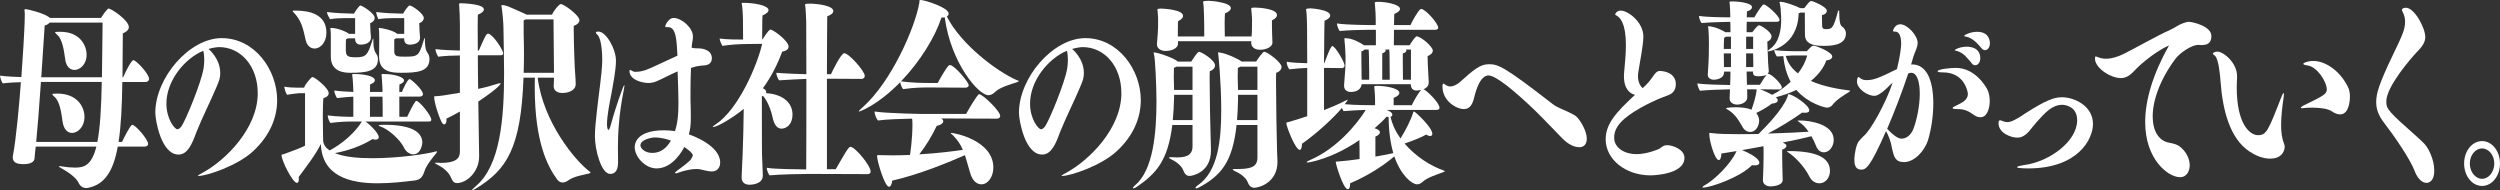 <?xml version="1.0" encoding="UTF-8"?>
<svg id="_レイヤー_2" data-name="レイヤー 2" xmlns="http://www.w3.org/2000/svg" width="1651.499" height="125.666" viewBox="0 0 1651.499 125.666">
  <rect x="0" y="0" width="1651.499" height="125.666" fill="#333333" stroke="none"/>
  <g id="Layer_1" data-name="Layer 1">
    <g>
      <path d="M77.79,96.842c-2.909,16.163-8.619,25.052-19.501,27.208-.431.134-.97.134-1.4.134-1.939,0-3.771-.808-5.172-3.771-1.077-2.29-4.741-5.657-10.99-9.159-1.185-.673-1.831-1.077-1.831-1.347,0-.135.107-.135.539-.135.323,0,.754,0,1.292.135,3.125.539,6.142.808,8.835.808,5.818,0,10.882-1.212,14.114-13.873H23.596c-.538,4.31-.754,7.004-.754,7.677-.216,2.829-3.232,3.906-7.326,3.906-4.202,0-7.111-.943-7.111-4.58,0-.27.107-.673.107-.943,2.155-10.775,4.31-35.154,5.279-48.623-3.663.135-7.973.27-11.959.809-.431-.404-1.832-3.502-1.832-5.119,3.879.539,9.481.808,14.114.943.646-8.62,2.263-32.056,2.263-41.619,0-1.347-.215-2.155-.215-2.694,0-.404.107-.539.646-.539,1.616,0,12.066,2.559,15.73,5.388l.431.404h33.724s2.585-4.041,3.878-5.253c.646-.673.755-.943,1.078-.943,2.047,0,13.468,7.812,13.468,12.257,0,1.347-.97,2.828-3.986,4.175l-.216,28.958h.431c2.047-4.849,5.603-11.314,6.788-11.314,1.724,0,10.343,9.024,10.343,12.392,0,1.347-1.293,2.021-2.263,2.021h-15.406c-.216,16.028-.862,29.228-2.479,39.599h2.263c1.724-3.502,5.603-11.314,6.788-11.314,2.047,0,10.45,9.563,10.45,12.661,0,1.347-1.4,1.751-2.37,1.751h-17.67ZM27.044,54.146c-1.077,15.758-2.37,32.056-3.125,39.599h40.403c1.832-9.294,2.586-22.493,2.909-39.599H27.044ZM32.754,14.951c-.646.808-1.616,1.481-3.232,1.886l-2.263,34.211h40.081c.215-10.64.215-22.628.431-36.097h-35.017ZM41.373,80.544c-.861-6.061-1.831-13.604-5.387-16.567-.97-.943-1.4-1.347-1.4-1.751,0-.269.323-.404,3.34-.404,12.714,0,17.885,8.351,17.885,15.489,0,6.33-4.31,10.506-8.188,10.506-2.908,0-5.494-2.29-6.249-7.273ZM39.973,21.012c12.606,0,17.239,8.755,17.239,15.22,0,6.061-4.202,9.967-7.974,9.967-2.801,0-5.494-2.021-6.141-6.869-.862-6.061-1.832-13.334-5.279-16.297-.97-.943-1.401-1.347-1.401-1.751,0-.135.108-.27,2.479-.27h1.077Z" fill="#fff"/>
      <path d="M117.898,102.095c-11.421,0-15.3-22.763-15.3-27.611,0-23.032,22.41-49.296,43.851-49.296,21.872,0,36.633,21.012,36.633,40.946,0,11.718-4.849,23.57-15.946,33.807-10.127,9.429-30.383,16.298-36.093,16.298-.216,0-.323-.135-.323-.135,0-.27,1.4-1.078,3.878-2.424,14.546-8.082,35.663-28.824,35.663-52.125,0-17.914-11.205-30.44-25.535-30.44-1.4,0-4.094.404-7.003,1.212.107.135,7.758,6.196,7.758,15.893,0,3.233-.539,4.714-2.586,9.563-3.125,7.543-9.697,20.742-13.145,29.497-2.909,7.947-5.818,14.816-11.852,14.816ZM109.925,68.422c0,10.236,5.495,16.971,7.219,16.971.862,0,1.724-.673,2.586-1.751,2.693-3.502,13.252-29.093,14.761-38.521.323-2.021.431-3.906.431-5.792,0-2.155-.215-4.175-.646-5.792-12.605,5.253-24.35,20.069-24.35,34.885Z" fill="#fff"/>
      <path d="M241.377,80.275c2.371,1.482,8.835,7.543,8.835,10.371,0,.943-.754,1.616-2.047,1.616-.538,0-1.293-.134-2.047-.404-7.542,4.714-16.27,7.677-24.889,9.293,6.142,2.559,15.3,3.367,24.889,3.367,17.238,0,36.094-2.829,41.696-4.445.216,0,.323-.135.539-.135.215,0,.323.135.323.27,0,.27-.216.673-.755,1.347-1.077,1.347-6.249,7.408-7.434,11.313-1.186,3.771-2.586,5.792-6.357,6.331-6.572.808-15.515,1.886-24.673,1.886-18.101,0-36.74-4.58-37.494-25.995-3.125,6.734-10.774,16.567-14.653,21.82.108.539.108,1.078.108,1.481,0,1.616-.539,2.424-1.293,2.424-2.694,0-10.128-14.546-10.128-18.318,0-.673.431-.269,1.508-.673,3.018-1.077,12.606-4.579,14.007-5.657v-34.615h-3.879s-5.494.539-7.973,1.078c-.646-.808-1.832-3.771-1.832-5.388,2.371.539,6.681.673,8.62.673h4.417c.97-2.828,4.418-6.196,4.956-6.734.323-.27.432-.27.646-.27,1.509,0,10.667,7.273,10.667,10.641,0,1.347-.97,2.559-3.556,3.367-.216,3.232-.323,7.677-.323,11.987,0,7.273.216,14.412.216,16.163.322,2.694,1.831,4.714,4.31,6.331,2.909-1.616,13.898-7.677,21.225-18.991v-.135h-6.141c-4.202,0-7.974.135-14.653.943-.539-.808-1.724-3.098-1.724-4.983,5.71.808,13.575.943,16.915.943v-13.334c-2.909.135-5.71.404-10.774.943-.431-.539-1.831-3.502-1.831-4.983,4.094.539,8.942.808,12.605.943v-1.078c-.107-3.098-.215-4.714-.431-7.677-.107-1.347-.323-2.155-.323-2.559,0-.539.323-.539,1.186-.539,6.572,0,13.791,1.347,13.791,4.175,0,.943-.862,1.886-3.125,2.694,0,.808,0,2.694-.107,4.983h8.296v-1.078c-.107-3.098-.216-4.714-.431-7.677-.108-1.347-.216-2.155-.216-2.559,0-.539.216-.539,1.077-.539,8.943,0,13.791,2.559,13.791,4.175,0,.943-.754,1.886-3.017,2.694-.107.808-.107,2.694-.107,4.983h1.724c.323-.943,3.663-8.485,5.063-8.485.97,0,8.835,7.004,8.835,9.967,0,1.212-1.4,1.616-2.263,1.616h-13.359v13.334h5.171c1.616-3.367,3.879-8.082,5.388-9.967.216-.404.431-.539.754-.539,1.832,0,9.805,9.563,9.805,12.392,0,1.212-.754,1.212-2.047,1.212h-41.481ZM195.371,7.004c8.835,0,20.256,2.29,20.256,14.546,0,6.196-3.663,10.506-7.865,10.506-2.478,0-4.956-1.751-5.818-5.522-1.831-8.082-2.693-12.93-8.296-18.722-.216-.135-.323-.404-.323-.539s.323-.27.646-.27h1.4ZM245.041,24.783c0,4.445-5.711,4.714-6.681,4.714-1.939,0-3.771-.943-3.771-3.771v-.404h-4.849l-1.186.673c-.107,1.212-.107,3.367-.107,5.253,0,5.253,0,6.6,6.465,6.6,7.003,0,7.973-1.617,10.774-10.237.431-1.481.646-2.155.754-2.155.216,0,.216.673.216,2.155,0,4.31.861,6.331,1.616,7.543.646.808,1.4,2.02,1.4,3.906,0,8.082-7.865,9.024-17.993,9.024-3.986,0-13.145-.404-13.145-10.641v-13.604c0-.943,0-2.155-.107-3.232,0-.943-.216-1.482-.216-1.751,0-.27.107-.404.539-.404,4.417,0,10.45,2.694,11.743,3.906h4.095v-10.371h-7.542c-2.479,0-5.711.134-9.051.673-.431-.673-2.047-3.637-2.047-4.714,6.896.808,12.282.943,14.114.943l3.771.135c1.077-2.021,3.124-4.58,3.555-4.983.323-.27.539-.404.755-.404.861,0,9.373,4.983,9.373,8.216,0,1.481-1.185,2.828-3.017,3.502,0,1.885.216,3.098.216,4.983,0,1.481.215,1.886.323,4.31v.135ZM252.798,77.177c0-2.963,0-8.89-.107-13.334h-8.296v13.334h8.403ZM277.471,24.783c0,4.714-6.141,4.714-6.68,4.714-1.939,0-3.771-.808-3.771-3.637v-.539h-5.388l-1.185.673v8.216c.215,3.098,1.831,3.232,7.434,3.232,5.818,0,7.219-.539,8.835-2.559,1.4-2.155,2.37-5.657,3.017-7.677.432-1.481.646-2.155.755-2.155.215,0,.215.674.215,2.155,0,.27,0,5.522,1.616,7.542.646.808,1.4,2.29,1.4,4.175,0,8.62-8.403,9.159-18.962,9.159-5.926,0-14.33-.539-14.33-10.641,0-5.926.107-9.833.107-11.987,0,0,0-2.694-.107-4.849-.107-.943-.216-1.482-.216-1.751,0-.27,0-.404.432-.404,1.185,0,9.05,1.481,11.743,3.906h4.634v-10.371h-7.974c-2.478,0-5.817.134-9.05.673-.539-.673-1.509-3.637-1.509-4.714,6.68.808,11.637.943,13.576.943l4.201.135c1.078-2.021,3.125-4.58,3.663-4.983.216-.27.432-.404.755-.404,1.508,0,9.266,5.388,9.266,8.216,0,1.481-1.186,2.828-3.017,3.502l.215,4.983.323,4.445ZM266.805,97.38c-2.479-5.118-10.235-12.122-15.623-13.873-.646-.27-.97-.404-.97-.674,0-.269.323-.404,3.771-.404,18.963,0,24.996,5.388,24.996,11.853,0,.943-.97,7.677-5.926,7.677-2.479,0-4.956-1.751-6.249-4.58Z" fill="#fff"/>
      <path d="M316.514,103.307c0,10.236-8.188,17.644-14.761,17.644-1.4,0-2.586-.673-3.771-3.502-1.616-4.175-6.033-7.139-8.727-8.485-1.401-.673-1.939-1.078-1.939-1.212,0-.269.323-.269,1.077-.269h.97c.539,0,1.186.135,1.832.135,9.696,0,12.605-2.829,12.605-7.273v-26.668c-3.017,1.751-5.818,3.232-8.942,4.714,0,.27.107.674.107.943,0,1.617-.646,2.829-1.508,2.829-.646,0-1.293-.539-2.048-2.155-3.124-7.004-5.387-16.432-4.31-16.432,2.693,0,6.68-.539,16.7-2.29v-24.648c-4.417,0-9.912.27-14.33.808-.646-.943-1.831-3.637-1.831-4.983,4.202.539,10.989.808,16.161.943v-16.836c0-4.041-.216-9.698-.431-12.526-.108-.539-.108-.943-.108-1.212,0-.673.323-.673,1.725-.673,3.124.135,14.652.673,14.652,4.041,0,1.078-1.077,2.424-3.986,3.502,0,1.347-.107,4.445-.107,8.485,0,4.175.107,9.294.107,15.22h.646c3.986-9.159,4.956-11.179,6.142-11.179,2.693,0,9.912,10.371,9.912,13.064,0,1.212-1.186,1.212-1.832,1.212h-14.868c0,7.004.107,14.546.216,22.224,5.172-1.077,9.373-2.29,11.312-2.963,1.616-.539,2.693-.808,3.232-.808.216,0,.323,0,.323.135,0,.269-.646,2.559-14.761,11.987l.539,35.692v.539ZM355.193,51.317c3.663,29.632,24.888,54.684,33.723,61.553.646.539,1.186.809,1.186,1.078,0,.27-.431.539-1.509.808-2.693.674-9.481,1.616-13.468,4.58-1.077.808-2.263,1.212-3.447,1.212-1.401,0-2.586-.674-3.448-1.751-6.464-8.755-14.976-24.918-14.976-61.015,0-2.155,0-4.31.107-6.465h-7.542c-1.616,47.006-11.421,60.879-31.03,73.001-1.508.943-2.37,1.347-2.801,1.347q-.107,0-.107-.135c0-.27.754-1.078,2.263-2.424,16.376-13.469,18.854-44.852,18.854-74.888,0-10.64-.323-21.011-.431-30.439,0-2.829-.862-11.449-1.078-12.526-.107-.808-.323-1.347-.323-1.616,0-.135.108-.269.432-.269,2.586,0,4.201.808,15.299,5.792l.97.539h16.808c1.401-3.232,4.311-6.196,4.957-6.6.322-.27.538-.404.861-.404,2.047,0,12.283,7.408,12.283,10.641,0,1.616-1.509,2.963-3.771,3.771v2.559c0,8.485.646,26.803.97,29.362.216,2.155.323,4.849.323,6.6,0,4.445-5.603,5.792-8.619,5.792-2.693,0-5.926-.943-5.926-4.58.107-1.481.215-3.367.215-5.522h-10.773ZM365.967,48.084c0-7.004-.323-28.554-.323-35.289h-18.315c-.432.269-.97.539-1.401.673v8.62c.108,4.849.216,9.428.216,13.738s-.107,8.351-.216,12.257h20.04Z" fill="#fff"/>
      <path d="M395.376,20.877c4.956,0,11.528,11.314,11.528,19.261,0,5.926-1.939,15.893-3.017,21.82-1.077,5.387-2.909,14.546-2.909,20.068,0,1.751.323,3.771.97,3.771.323,0,.97-.943,1.616-3.502,3.017-11.314,8.296-26.13,8.835-26.13.107,0,.107.135.107.404,0,.673-.323,2.424-.646,4.041-3.017,14.816-3.663,28.285-3.663,36.366,0,4.041.107,7.947.107,10.371,0,6.734-3.34,7.542-5.171,7.542-6.034,0-10.128-16.163-10.128-24.648,0-4.714.538-10.236,1.4-17.645.539-5.253,1.4-11.179,2.047-16.836.755-5.792,1.293-11.314,1.401-15.759,0-2.155-.108-13.738-3.018-16.836-.215-.27-1.185-1.078-1.185-1.617v-.134c0-.27.431-.539,1.616-.539h.107ZM456.896,104.384c.323-.539.755-1.212.755-1.886,0-1.481-4.525-4.714-5.603-5.387-.97,1.886-7.435,14.142-18.316,14.142-7.542,0-14.438-7.677-14.438-14.007,0-1.482.216-11.179,19.501-11.179,2.479,0,4.849.269,7.111.539,1.832-5.657,2.263-11.584,2.263-17.914v-2.29c0-5.253-.323-12.122-.539-19.26-4.633,2.02-9.373,4.579-14.006,6.6-1.293.539-3.232,1.078-5.172,1.078-4.202,0-12.606-2.021-12.606-7.947,0-.404.108-.673.323-.673.646,0,1.832,1.078,2.909,1.212h1.293c4.31,0,8.296-1.885,13.468-4.31l13.684-6.33c-.539-10.506-.862-18.856-6.249-18.856h-.97c-.646,0-.862-.135-.862-.404,0-.943,2.155-5.657,5.603-5.657,5.064,0,12.714,6.33,12.714,12.256,0,1.078-.107,2.29-.431,3.771-.216.943-.216,1.616-.323,2.559l-.108,1.078c1.186.27,1.832.404,3.232.404h1.078c1.292,0,9.05.27,9.05,6.6,0,3.098-2.263,4.31-4.202,4.579-1.724.135-4.74.404-6.464.808-1.078.404-2.155.674-3.125.943-.216,5.118-.323,10.237-.323,15.355v5.252c.107,4.445.216,8.216.216,11.853,0,5.387-.323,7.812-1.293,11.448,2.37.809,20.687,7.408,20.687,18.587,0,3.637-2.263,5.926-5.495,5.926-2.263,0-5.603-.943-7.435-1.347-.861-.27-1.938-.27-3.017-.27-.538,0-4.848,0-11.312,2.29-.97.404-1.509.539-1.939.539h-.216c-.323,0-.431-.135-.431-.27,0-.27.754-.943,1.724-1.751,1.939-1.212,8.512-6.331,8.942-7.408,0-.135.108-.27.108-.27l.215-.404ZM432.763,90.781c-2.155,0-9.697,1.347-9.697,5.253,0,1.616,2.479,4.983,7.865,4.983,5.711,0,9.481-3.367,12.283-8.081-3.34-1.347-6.896-2.021-10.451-2.155Z" fill="#fff"/>
      <path d="M489.916,116.911c.107-4.175.431-8.216.646-14.412.323-9.832.646-18.317.754-30.574-7.326,6.061-17.67,11.987-20.147,11.987-.216,0-.323,0-.323-.135,0-.269.538-.673,1.939-1.616,14.976-9.832,27.474-39.06,30.706-53.202l-10.559.135c-4.418,0-10.667.404-15.73,1.212-.539-.943-1.832-3.637-1.832-4.849,5.064.673,11.098.673,15.516.673,0-12.257,0-16.432-.646-22.493-.108-.808-.323-1.212-.323-1.481s.215-.27.97-.27h1.077c5.279,0,15.73,1.482,15.73,4.849,0,.942-.97,2.155-3.986,3.502-.216,2.693-.108,8.62-.216,15.758h.216c.215-.269,3.986-6.465,5.279-6.465,1.724,0,11.959,7.408,11.959,11.314,0,1.616-1.508,2.828-4.202,3.232-3.34,9.024-7.542,17.105-12.821,24.244l.323.135c1.401.673,1.939,1.481,1.939,2.29,0,.27,0,.539-.107.808,9.912.539,17.454,5.522,17.454,14.143,0,6.465-3.986,9.293-7.326,9.293-2.693,0-4.849-2.424-5.926-7.812-.97-4.714-3.448-10.775-6.249-13.873l-.755.404c0,30.17.108,36.635.108,38.521.107,4.714.431,8.351.538,13.738,0,5.926-7.865,6.061-8.835,6.061-2.801,0-5.171-1.347-5.171-4.849v-.269ZM534.736,114.89c-4.417,0-19.717.27-26.396.943-.646-.808-1.832-3.367-1.832-4.983,5.711.943,19.609.943,26.074,1.078.107-7.273.107-35.558.107-59.802-4.849.135-11.744.539-17.993.943-.538-.673-1.831-2.963-1.831-4.983,6.464.539,14.438.808,19.824.943,0-17.645-.107-32.595-.107-34.75-.108-3.502-.216-5.253-.432-8.485-.107-1.482-.323-2.29-.323-2.694,0-.404.108-.673,3.341-.673,4.417,0,15.299,1.212,15.299,4.849,0,1.212-1.077,2.424-3.986,3.502-.107,1.212-.107,18.318-.216,38.252h2.694c.646-1.617,6.68-13.873,8.727-13.873,3.125,0,13.575,11.853,13.575,14.95,0,1.482-1.293,2.021-2.047,2.021l-22.949-.135v59.802h5.818c5.818-10.102,8.404-14.816,9.697-14.816,3.017,0,13.359,12.392,13.359,16.297,0,1.481-1.293,1.751-2.154,1.751l-38.249-.135Z" fill="#fff"/>
      <path d="M613.966,57.782c-4.202,0-9.697,0-17.347,1.078-.538-.404-1.724-2.829-1.939-4.58-15.191,15.624-26.936,19.396-27.15,19.396-.108,0-.216-.135-.216-.135,0-.27.754-1.078,2.586-2.694,18.963-16.836,34.478-52.394,37.387-68.826.215-2.021-.108-2.021,1.077-2.021,2.801.135,18.316,4.984,18.316,9.024,0,.673-.323,1.347-1.186,1.886,9.158,18.183,32.538,35.962,45.898,41.888.97.404,1.724.539,1.724.808,0,.135-.538.404-1.939.943-1.616.539-10.559,2.963-13.683,6.061-1.401,1.481-3.018,2.29-4.634,2.29-6.249,0-24.673-20.876-28.767-51.451-.646.135-1.4.135-2.155.135-4.094,12.661-14.006,28.958-26.72,42.158,6.465.943,14.438,1.078,18.424,1.078h5.818c2.047-3.771,5.387-9.698,7.326-11.584.216-.135.539-.269.754-.269,2.909,0,12.391,11.313,12.391,13.334,0,1.212-1.4,1.616-2.154,1.616l-23.812-.135ZM621.615,78.255c.97.404,1.509,1.077,1.509,1.885,0,1.078-1.4,2.425-4.31,2.963-3.125,6.6-7.111,13.2-11.528,18.856,11.852-.673,22.41-2.021,28.767-2.963-1.4-3.368-3.34-6.331-6.464-9.563-.862-.808-1.509-1.212-1.509-1.482,0-.134.216-.134.431-.134,1.939,0,27.69,4.849,27.69,22.897,0,5.926-3.448,11.044-7.865,11.044-3.018,0-5.818-2.155-7.327-7.139-1.508-4.849-2.478-8.754-3.555-12.122-9.59,4.176-29.198,12.526-48.054,16.836-.215,2.424-1.077,4.041-2.154,4.041-2.802,0-7.865-16.971-7.865-20.338,0-.539.107-.539.754-.539h1.509c2.693,0,5.387.135,8.08.135,3.771,0,7.649-.135,11.421-.269.107-.674,1.616-9.833,1.616-20.338,0-1.886-.107-2.694-.216-3.637-6.68.135-16.915.404-22.518,1.212-.646-.539-2.263-3.367-2.263-5.926,9.05,1.347,32.646,1.616,32.646,1.616h27.798c2.154-3.906,7.542-13.065,8.619-13.065,2.263,0,13.898,11.044,13.898,14.412,0,1.347-1.4,1.751-2.154,1.751l-36.956-.134Z" fill="#fff"/>
      <path d="M688.423,102.095c-11.421,0-15.3-22.763-15.3-27.611,0-23.032,22.41-49.296,43.851-49.296,21.872,0,36.633,21.012,36.633,40.946,0,11.718-4.849,23.57-15.946,33.807-10.127,9.429-30.383,16.298-36.093,16.298-.216,0-.323-.135-.323-.135,0-.27,1.4-1.078,3.878-2.424,14.546-8.082,35.663-28.824,35.663-52.125,0-17.914-11.205-30.44-25.535-30.44-1.4,0-4.094.404-7.003,1.212.107.135,7.758,6.196,7.758,15.893,0,3.233-.539,4.714-2.586,9.563-3.125,7.543-9.697,20.742-13.145,29.497-2.909,7.947-5.818,14.816-11.852,14.816ZM680.449,68.422c0,10.236,5.495,16.971,7.219,16.971.862,0,1.724-.673,2.586-1.751,2.693-3.502,13.252-29.093,14.761-38.521.323-2.021.431-3.906.431-5.792,0-2.155-.215-4.175-.646-5.792-12.605,5.253-24.35,20.069-24.35,34.885Z" fill="#fff"/>
      <path d="M799.952,99.401c0,15.085-13.037,16.836-14.114,16.836-1.939,0-3.34-1.347-4.202-3.771-.539-1.751-3.124-4.983-7.542-7.004-1.077-.539-1.939-1.078-1.939-1.347,0-.135.431-.27,1.509-.27h.754c1.077,0,1.939.135,2.802.135,4.848,0,10.559-.539,10.559-7.273v-14.142h-13.36c-2.909,23.975-10.989,32.19-23.164,40.676-1.186.809-2.048,1.212-2.479,1.212-.216,0-.323-.135-.323-.27,0-.404.431-.943,1.293-1.751,12.067-9.832,14.222-34.75,14.222-55.357,0-10.641-.861-28.285-1.616-31.113-.107-.539-.323-.943-.323-1.212,0-.135.108-.135.323-.135,2.479,0,14.007,4.041,15.623,6.061h8.942c4.202-6.465,4.849-6.465,5.172-6.465,1.4,0,10.559,5.387,10.559,9.024,0,1.482-1.293,3.098-3.447,3.771-.108.943-.108,2.963-.108,5.522,0,10.775.432,32.595.646,37.982,0,2.021.216,5.388.216,8.486v.404ZM840.571,28.15c0,2.963-4.311,4.714-8.081,4.714h-.323c-2.909,0-5.603-1.616-5.603-4.445v-1.212h-48.376v1.616c0,3.098-4.202,4.849-8.188,4.849-2.909,0-5.711-1.481-5.711-4.31v-.539l.539-6.734c.216-2.29.216-5.926.216-8.485,0-1.616,0-2.559-.216-4.714-.107-1.212-.216-2.021-.216-2.424,0-.673.323-.673,2.047-.808.539,0,14.869.404,14.869,4.849,0,1.078-.862,2.29-3.34,3.502-.108,2.829-.108,7.139-.108,9.159v.942h17.454c0-13.334-.323-18.856-.431-20.068-.107-1.482-.323-2.29-.323-2.694,0-.404.107-.808,3.663-.808,1.939,0,14.653,1.078,14.653,4.849,0,1.078-1.077,2.29-3.879,3.502-.107,1.347-.216,3.771-.216,6.331,0,3.367.108,7.138.108,8.889h17.67l.215-2.828c0-2.963.108-5.657.108-8.351-.108-2.02-.108-2.559-.323-4.714-.108-1.212-.216-2.021-.216-2.424,0-.674.323-.674,2.047-.808,2.693,0,14.977.673,14.977,4.983,0,1.078-.862,2.29-3.34,3.502,0,2.424,0,6.465.107,8.889.107,2.559.216,4.984.216,5.657v.135ZM787.777,62.631h-12.175v1.481c-.108,5.657-.432,10.775-.862,15.22h13.037v-16.701ZM787.777,44.043h-10.559l-1.725.808c0,2.155-.107,5.388-.107,6.331.107,3.906.216,5.926.216,8.216h12.175v-15.354ZM830.658,82.565h-13.791c-2.586,24.513-10.343,33.538-24.996,41.35-.754.404-1.293.539-1.616.539s-.538-.135-.538-.404c0-.27.431-.943,1.508-1.617,13.576-9.159,15.516-30.439,15.516-49.7,0-19.126-1.939-36.635-1.939-36.77-.108-.539-.216-.943-.216-1.078,0-.27.107-.27.323-.27s.539,0,.97.135c4.417.539,12.391,4.31,14.33,5.926h9.589c1.4-2.29,4.525-6.465,5.279-6.465,2.263,0,11.528,7.138,11.528,9.967,0,1.616-1.293,3.232-3.556,3.906-.107.943-.107,3.232-.107,6.195,0,12.526.431,38.656.646,44.043,0,2.021.215,5.388.323,8.486,0,14.142-12.606,17.24-15.3,17.24-2.047,0-3.556-1.347-4.417-3.771-.539-1.751-3.341-4.983-7.974-7.004-1.185-.539-1.939-1.078-1.939-1.347,0-.135.432-.27,1.509-.27h.862c8.403,0,14.006-.673,14.006-7.542v-21.55ZM830.658,62.631h-12.821v3.232c-.107,4.983-.323,9.428-.646,13.469h13.468v-16.701ZM830.658,44.043h-11.205l-1.724.808c0,2.155-.107,5.388-.107,6.331.107,3.637.215,5.926.215,8.216h12.821v-15.354Z" fill="#fff"/>
      <path d="M916.019,72.598c1.078.404,1.939.943,2.586,1.347.755.539,1.186,1.212,1.186,1.885,0,.539-.431,1.078-1.186,1.347,1.186,5.253,3.448,9.967,6.572,14.277,3.34-5.253,7.004-12.526,8.404-17.24.107-.404.107-.539.323-.539.107,0,.323.135.754.27.754.404,11.528,10.236,11.528,14.412,0,.943-.431,1.481-1.4,1.481-.646,0-1.616-.269-2.693-.943-2.802,1.751-9.374,4.31-14.223,5.926,7.435,8.755,17.67,14.951,25.104,17.51.646.27,1.4.539,1.4.808s-.431.404-1.508.808c-2.263.808-10.451,3.502-12.93,6.061-1.293,1.212-2.586,1.751-3.879,1.751-3.017,0-10.45-5.388-14.976-18.452-6.357,5.387-16.161,12.256-29.198,17.779v.539c0,2.29-.646,3.367-1.509,3.367-3.017,0-7.973-16.566-7.973-17.914,0-.404.323-.269,1.509-.404,3.663-.27,8.834-.808,14.222-1.616,0-4.041,0-8.62-.107-10.91v-1.616c-18.209,12.526-33.293,14.816-34.263,14.816-.431,0-.538-.135-.538-.27,0-.269.646-.673,2.154-1.347,17.67-7.542,31.03-23.706,36.848-33.134-4.524.135-10.235.404-14.652.808-.216-.269-.755-1.212-1.078-2.155-4.956,6.061-16.484,16.836-26.396,23.705,0,2.29-.539,4.041-1.509,4.041-2.801,0-8.834-15.355-8.834-17.645,0-.673.538-.404,1.724-.808,3.771-1.078,7.973-2.424,12.067-3.771v-31.921c-3.341.135-7.111.404-11.853.943-.754-.943-1.724-3.098-1.724-4.983,3.986.673,9.481.808,13.576.943,0-22.628-.108-28.554-.432-32.864-.107-1.481-.323-2.29-.323-2.694,0-.673,2.802-.673,2.909-.673.646,0,13.037.808,13.037,4.714,0,1.077-.97,2.29-3.771,3.501-.107,1.617-.215,14.277-.323,28.016h.216c1.077-2.694,3.017-8.485,4.633-10.775.216-.404.323-.539.646-.539,1.939,0,8.081,10.641,8.081,12.795,0,1.347-1.078,1.751-1.725,1.751l-11.852-.135v27.881c5.172-2.021,9.481-3.906,11.637-4.983,2.586-1.212,3.879-2.021,3.986-1.886.107.27-.539,1.078-1.939,2.963,6.896.673,17.131.673,20.04.673v-3.502c0-1.751-.107-4.175-.323-6.331-.107-1.212-.216-1.886-.216-2.29,0-.539.216-.673,2.479-.673h.431c2.37,0,13.684,1.077,13.684,4.714,0,.943-.97,2.155-3.771,3.232v4.849h11.96c1.4-2.963,4.31-8.082,6.142-10.102-.646.135-1.293.27-1.832.27-.431,0-.754.135-1.186.135-1.939,0-3.771-1.078-3.771-4.175h-32.431c-.107.673-.646,5.118-7.219,5.118-2.478,0-4.417-1.347-4.417-4.041v-.539c.861-10.236.97-12.122.97-18.856-.108-2.155-.216-6.331-.646-9.967-.108-.943-.108-1.482-.108-1.751,0-.27,0-.404.216-.404.323,0,.754.135,1.4.135,3.448,0,8.942,2.829,11.313,4.58h7.865v-10.236h-3.771c-5.387,0-14.545.269-20.147.808-.539-.674-1.832-3.367-1.832-4.984,6.896,1.078,23.057,1.078,25.643,1.078v-3.771c-.107-3.368-.107-5.522-.431-8.62-.107-1.212-.216-1.886-.216-2.29,0-.539.216-.673,2.479-.673h.431c3.556,0,13.791,1.481,13.791,4.714,0,.942-.97,2.155-3.771,3.232-.108.943-.108,3.906-.216,7.408h10.882c1.401-3.098,4.525-8.485,6.357-10.371.215-.135.538-.269.754-.269,2.693,0,11.205,9.428,11.205,12.391,0,1.212-1.293,1.347-2.047,1.347h-27.151c0,3.771-.107,7.812-.107,10.236h10.451c1.293-2.29,3.447-5.118,3.986-5.522.215-.27.431-.404.754-.404.216,0,.539.134.862.269,3.34,1.078,9.696,6.869,9.696,9.159,0,1.481-1.4,2.963-3.447,3.636,0,3.233.107,5.657.754,17.106v.269c0,2.559-1.724,3.771-3.448,4.58,1.186,0,10.56,8.62,10.56,12.257,0,1.212-1.293,1.347-2.048,1.347h-32.861ZM904.49,52.664c0-2.694,0-9.697-.107-11.583,0-1.886,0-5.118-.216-8.082l-.107-.27h-2.693c-.432.539-1.186,1.078-2.048,1.212,0,2.424,0,9.563.108,12.661,0,2.425,0,4.58.107,6.061h4.956ZM908.585,103.441c4.74-.808,8.942-1.616,11.852-2.29-1.832-6.196-3.017-14.008-3.125-23.84-.323,0-.754-.135-1.293-.27-2.263,2.559-4.956,5.118-7.973,7.677,3.556,1.078,3.556,2.424,3.556,2.559,0,1.078-.97,2.155-3.017,2.963v13.199ZM918.066,52.664c0-16.701-.216-19.126-.323-19.665v-.27h-2.694c.216.27.323.404.323.674,0,.673-.861,1.347-2.263,1.885v17.375h4.957ZM932.072,32.729h-3.34c.216.135.323.404.323.674,0,.673-.754,1.481-2.37,1.885,0,1.886,0,13.469.107,17.375h5.279v-19.934Z" fill="#fff"/>
      <path d="M983.59,42.427c6.034,0,9.805,1.212,42.235,26.399,1.077.808,2.37,1.616,3.879,2.29,10.882,4.849,11.205,5.253,12.714,7.004,2.262,2.694,5.817,8.755,5.817,13.469,0,1.616-.431,5.657-4.956,5.657-5.063,0-9.481-4.041-11.312-5.927-4.418-4.444-10.774-11.313-18.209-18.587-12.498-11.987-25.427-22.897-30.491-22.897-1.4,0-6.033.539-9.373,14.412-.97,3.906-2.479,7.812-6.788,7.812-4.956,0-14.222-5.253-14.222-14.951,0-.808.107-1.886.754-1.886.107,0,.216.135.431.27.323.135.755.404,1.186.808.97.539,1.832.808,2.802.808,2.154,0,4.201-1.212,5.817-2.424,9.805-8.755,13.791-12.257,19.717-12.257Z" fill="#fff"/>
      <path d="M1072.786,50.374c0-.808,0-1.616.107-2.424.539-6.061,1.186-12.257,1.186-18.183,0-14.412-3.879-18.318-6.249-19.53-.216-.135-.754-.27-.862-.674,0-.269.216-.539.646-1.212.755-.943,1.832-1.347,3.017-1.347,4.956,0,14.977,7.677,14.977,17.105,0,5.927-2.479,17.645-3.34,23.571-.107.943-.216,1.751-.216,2.559,0,3.906,1.4,6.6,3.125,7.947,3.232-2.829,4.848-4.983,7.434-8.62.862-1.212,2.048-2.694,3.771-2.694,3.124,0,10.666,1.347,10.666,8.755,0,5.118-3.447,6.734-5.387,7.408-1.616.539-7.111,2.694-8.296,3.367-.755.404-4.095,1.751-8.943,4.445-13.036,7.273-18.101,13.2-18.101,20.069,0,7.004,7.219,10.91,14.653,10.91,7.003,0,14.761-3.232,15.299-3.636,2.479-1.886,3.341-2.29,4.957-2.29,4.094,0,11.528,2.963,11.528,8.351,0,11.449-22.195,11.584-22.411,11.584-16.484,0-29.629-10.506-29.629-23.84,0-10.102,6.788-17.779,19.394-29.362-3.017-.673-7.326-3.502-7.326-12.257Z" fill="#fff"/>
      <path d="M1162.648,58.994c2.479.808,5.926,2.424,8.081,3.637,4.417-2.155,8.619-5.253,12.175-8.62-2.37-4.445-4.202-9.967-4.849-16.971-1.509.135-3.017.27-4.202.27-.754-.673-1.4-2.694-1.939-4.175,5.495.539,11.205.673,12.606.673h9.05c.97-.808,2.586-2.963,3.771-3.502.323-.135.646-.135.861-.135,1.293,0,12.175,4.176,12.175,7.139,0,1.347-1.508,2.424-3.878,2.559-1.616,4.58-4.956,9.293-10.236,13.604,9.158,4.041,19.502,5.522,24.781,6.196.754.135,1.186.135,1.186.404,0,.135-.323.404-1.186.943-2.047,1.347-8.081,4.849-10.451,8.216-.862,1.078-2.047,1.886-3.663,1.886-1.293,0-12.498-2.694-20.256-11.718-3.879,1.886-8.403,3.502-13.575,4.849.862.673,1.293,1.481,1.293,2.021,0,1.212-1.4,2.02-3.879,2.155-2.155,1.751-6.788,4.58-10.343,6.196l.323.404c1.077,1.616,1.615,3.233,1.615,4.714,0,2.559-1.615,7.408-6.033,7.408-1.616,0-3.34-.808-4.525-2.559-2.154-3.367-4.524-9.159-10.989-12.661-.216-.135-.323-.135-.323-.27,0-.808,6.142-.808,6.465-.808,3.663,0,7.541.404,10.343,1.616,1.293-3.502,3.017-9.159,3.34-12.661v-.808h-6.249c.107,1.886.107,3.367.107,5.118v.135c0,3.906-4.956,4.849-6.464,4.849-2.802,0-5.172-1.347-5.172-4.041v-.404l.216-5.657c-5.495.135-14.653.404-19.825.943-.538-.808-1.724-3.232-1.724-4.849,5.064.808,15.623.942,21.656,1.077.216-4.579.216-6.6.216-8.889h-4.31l.107.269c0,4.983-6.356,5.118-6.68,5.118-2.155,0-4.095-1.077-4.095-3.232v-.135c.754-11.448.754-14.546.754-21.011,0-2.155-.107-7.004-.323-8.755,0-1.212-.323-1.751-.323-2.021,0-.135.108-.135.432-.135,4.417,0,10.343,3.367,11.098,3.906h3.34c0-3.098,0-5.253-.108-6.869-5.279.135-13.683.269-18.962.808-.646-.808-1.725-3.098-1.725-4.714,4.956.808,14.977.943,20.687.943v-1.212c-.107-2.425-.107-4.984-.323-7.139-.107-.943-.215-1.481-.215-1.751,0-.135,0-.404,2.154-.404h.432c2.37,0,12.282.808,12.282,3.771,0,1.078-.97,2.155-3.34,2.829,0,.539-.107,1.751-.107,3.906h5.063c1.186-2.29,3.771-6.331,5.495-8.216.215-.135.538-.27.754-.27,1.616,0,10.343,7.542,10.343,10.236,0,1.078-1.292,1.212-2.047,1.212h-19.608c-.108,1.885-.108,4.175-.108,6.869h3.771c.215-.27,3.34-4.58,4.417-4.58,1.293,0,8.296,4.445,8.296,7.273,0,1.481-.97,2.828-2.801,3.502,0,1.481.107,3.771.216,6.195l1.185-1.077c6.68-4.31,7.758-13.469,7.758-19.396,0-2.155-.108-3.906-.216-4.849,0-.808-.107-3.771-.754-6.331,0-.135-.216-.404-.216-.539s.216-.27.97-.27c3.017.135,9.589,2.559,12.821,4.175h2.693c.862-1.347,3.341-4.31,3.771-4.445.323-.135.538-.269.97-.269.754,0,10.128,3.771,10.128,6.465,0,1.212-1.186,2.559-3.232,2.829v1.212c0,1.751.107,3.368.107,5.388v.404c0,1.481.539,2.155,1.939,2.29,4.633,0,5.387-.135,8.512-11.718.107-.404.323-.674.539-.674.215,0,.323.27.323.808v.539c0,6.196.646,8.485,1.831,9.293,1.4.943,2.586,2.559,2.586,4.58,0,8.081-10.021,8.216-15.084,8.216-7.435,0-11.744-1.886-11.959-6.869,0-.269-.108-1.481-.108-15.085h-3.017c-.323.269-.646.404-1.077.404-.539,22.358-19.717,25.187-20.04,25.187-.216,0-.431-.135-.431-.135.107,2.963.322,6.061.322,7.677l.432,5.522c0,.673-.323,1.347-.754,1.751h.322c2.155,0,9.051,6.734,9.051,9.024,0,1.078-1.293,1.347-1.832,1.347l-12.605-.135ZM1177.625,118.931c0,3.233-4.956,4.176-8.188,4.176-2.586,0-4.849-1.482-4.849-4.041v-.269c.323-5.792.431-12.93.431-16.028v-2.29c0-1.751,0-2.694-.107-3.906-4.633.943-9.481,1.751-14.114,2.559,10.989,4.58,11.421,7.678,11.421,8.351,0,1.077-.97,1.751-3.017,1.751-.539,0-1.186,0-1.832-.135-7.865,8.081-27.475,14.816-32.322,14.816-.323,0-.432,0-.432-.135,0-.27.432-.673.755-.943,7.003-3.637,17.992-14.546,21.656-22.763,0-.135.107-.269.107-.269l-10.021,1.616v.269c0,2.425-.754,4.041-1.724,4.041-2.478,0-6.033-12.257-6.142-15.894,0-.808-.107-1.347-.107-1.616,0-.404.107-.404.431-.404.216,0,.755,0,1.509.134,3.986.539,10.343.674,17.454.674,4.202,0,8.619,0,13.145-.135,5.495-5.388,15.515-15.759,18.963-24.109.646-1.482.323-2.155.862-2.155,2.693,0,13.683,7.139,13.683,10.641,0,1.078-.861,1.616-2.909,1.616-.431,0-1.077,0-1.724-.135-6.356,4.58-15.622,10.236-22.733,13.873,10.666-.27,20.902-.808,26.936-1.212-1.832-2.693-3.986-4.983-6.356-6.465-.646-.404-.862-.673-.862-.808s.107-.135,1.186-.135h.538c5.818,0,22.087,2.155,22.087,12.795,0,4.31-2.908,8.216-6.464,8.216-1.939,0-3.986-1.078-5.172-4.175-.862-2.155-1.832-4.31-3.125-6.465-4.633,1.212-11.312,2.694-18.962,4.175,2.154,1.078,2.478,1.347,2.478,2.155s-.754,1.886-2.801,2.559c0,2.963,0,9.024.107,11.314.107,2.963.216,7.946.216,8.62v.134ZM1143.471,24.244h-3.34l-1.186.808c-.107,1.751-.216,4.445-.216,7.273h4.741v-8.082ZM1143.471,35.289h-4.741c0,2.694.108,5.253.108,7.139v1.886h4.633v-9.024ZM1158.123,24.244h-4.633v8.082h4.633v-8.082ZM1158.123,44.313c.108-.539.108-1.078.108-1.616,0-1.616-.108-4.445-.108-7.408h-4.633v9.024h4.633ZM1162.541,56.031c1.293-1.751,2.909-4.983,4.525-6.6-.755.539-3.556.943-5.604.943-1.831,0-3.447-.404-3.447-2.424v-.135l.107-.539h-4.31l.216,8.754h8.512ZM1184.412,36.636c-.97,0-2.801.135-4.74.27,1.293,4.849,4.202,8.62,8.081,11.583,2.908-3.637,5.063-7.812,6.033-11.853h-9.374ZM1201.867,121.086c-2.586,0-5.064-1.481-6.572-4.445-3.341-6.734-9.697-13.2-13.899-15.893-.431-.27-.97-.539-.97-.674s.432-.269,1.4-.269c20.579,0,27.044,5.657,27.044,13.064,0,4.58-3.017,8.216-7.003,8.216Z" fill="#fff"/>
      <path d="M1263.136,42.562c9.589,0,14.006,10.506,14.006,25.726,0,8.082-1.293,16.971-3.447,24.109-2.263,7.408-9.158,14.681-15.839,14.681-6.033,0-6.787-3.637-8.188-9.832-.432-3.502-2.371-8.351-3.771-10.641-10.559,24.244-13.36,25.456-16.377,25.456-3.986,0-4.525-3.636-4.525-6.465,0-4.445,1.401-10.371,2.909-12.257,1.293-1.616,2.263-2.424,3.125-3.367,4.525-3.502,14.652-21.55,19.285-35.423l-2.047,1.886c-6.356,6.6-9.158,6.869-10.02,6.869-4.741,0-11.528-4.714-11.528-9.428,0-.135,0-2.963,1.077-2.963.323,0,.862.539,1.616,1.078.97.673,2.263.943,3.663.943,5.063,0,8.728-1.751,20.04-7.273,2.263-9.024,2.802-14.95,2.802-16.836,0-4.58-1.186-7.947-3.879-7.947h-.539c-.539,0-.97-.135-.97-.539,0-.539,1.293-4.31,4.741-4.31,4.74,0,11.528,7.408,11.528,12.257,0,3.232-1.939,6.061-2.909,9.428l-1.4,4.849h.646ZM1260.55,48.623c-4.202,12.661-9.158,25.456-13.899,36.501,5.818,6.061,8.297,6.465,9.59,6.465,3.017,0,6.141-2.29,7.757-6.465,2.155-5.522,4.202-15.085,4.202-23.301,0-7.812-1.832-13.738-5.603-13.738-.431,0-.97.134-1.509.269l-.538.27ZM1304.4,76.234c-4.417-3.232-6.896-4.175-11.421-4.175-2.154,0-3.124-.27-3.124-.673,0-.404.754-.943,2.37-1.617,4.525-2.155,7.758-3.906,7.758-7.812,0-.674-1.832-14.143-16.484-14.143-2.371,0-3.556-.27-3.556-.673,0-1.482,8.512-2.29,12.066-2.29,13.037,0,19.933,12.661,20.687,14.008,1.186,2.155,1.725,5.118,1.725,7.812,0,5.118-1.832,10.775-6.034,10.775-.754,0-2.37-.135-3.986-1.212ZM1291.687,33.403c-.215,0-.323-.135-.323-.27s.323-.404.539-.539c1.939-1.078,4.633-1.751,7.326-1.751,1.725,0,8.943.269,8.943,7.677,0,2.694-1.616,4.579-3.34,4.579-.755,0-1.509-.269-2.155-1.077-.754-.943-1.509-2.021-2.37-2.829-2.586-3.098-4.849-4.983-8.62-5.792ZM1309.142,32.056c-4.741-5.926-7.865-7.408-10.882-7.947-.432-.134-.755-.134-.755-.269,0-.808,4.202-2.829,8.619-2.829,8.297,0,8.404,6.734,8.404,7.408,0,3.771-2.155,4.714-3.232,4.714-.754,0-1.508-.404-2.154-1.078Z" fill="#fff"/>
      <path d="M1320.245,81.218c0-.943.216-1.751.97-1.751h.323c1.616.673,3.124,1.212,4.74,1.212.97,0,3.663-.27,11.852-5.926,13.468-8.62,18.855-10.506,24.027-10.506,8.296,0,20.471,5.792,20.471,17.644,0,9.967-9.805,29.362-42.882,29.362-.431,0-7.326,0-7.326-.808,0-.404,1.509-.943,5.172-1.481,16.377-2.29,34.585-15.624,34.585-29.497,0-9.563-8.512-10.236-9.805-10.236-6.68,0-11.205,4.983-17.238,11.718-2.048,2.29-3.663,4.579-4.741,5.792-3.447,3.771-5.926,4.175-7.865,4.175-3.986,0-12.282-2.963-12.282-9.428v-.27Z" fill="#fff"/>
      <path d="M1409.568,47.142c-2.909,3.098-5.604,4.445-8.512,4.445-6.788,0-17.132-6.6-17.132-12.93,0-.943.108-1.347.539-1.347s.97.27,1.724.539c1.616.673,3.34.942,5.064.942,3.879,0,7.973-1.347,11.744-3.232,6.141-2.963,22.948-12.526,30.49-15.759,1.078-.539,3.556-1.751,5.172-2.828,1.186-.808,5.279-2.559,7.219-2.559,2.263,0,14.977,2.694,14.977,9.428,0,4.983-3.125,5.926-6.572,5.926-.862,0-1.509-.135-2.155-.135-3.879,0-11.636,4.714-15.084,9.293-10.343,13.873-14.976,27.611-14.976,37.982,0,9.563,3.986,16.163,10.882,17.375,2.909.539,5.494,1.078,7.865,3.232,3.986,3.502,5.71,7.947,5.71,11.718,0,2.963-1.4,7.812-6.465,7.812-7.757,0-22.949-11.718-22.949-36.366,0-14.681,5.172-31.921,15.73-50.643-7.11,2.963-17.562,10.91-23.271,17.105Z" fill="#fff"/>
      <path d="M1477.807,51.317c-.108,2.021-.216,4.175-.216,6.465,0,23.84,8.404,31.518,14.114,31.518,5.388,0,6.68-2.829,15.191-24.783.862-2.29,1.401-3.098,1.616-3.098.108,0,.216.27.216.808,0,.808-.107,2.021-.323,3.232-.754,5.253-1.509,11.449-1.509,17.106,0,5.118.539,8.754,1.939,12.391.323.673.432,1.482.432,2.155,0,1.751-1.293,7.677-9.59,7.677-4.956,0-9.589-2.021-13.683-4.714-13.145-8.62-17.777-28.015-19.07-45.929-.323-4.31-1.186-14.951-3.771-17.375-.323-.27-1.077-.673-1.293-1.212v-.135c0-1.077,2.802-1.347,2.802-1.347,4.31,0,13.145,7.542,13.145,16.163v1.078ZM1540.836,73.81c-2.909-2.155-8.619-2.694-13.468-2.694-2.155,0-4.202.135-5.603.27-.432,0-.755.134-1.078.134-.538,0-.754-.134-.754-.404s.97-.943,1.616-1.347c13.037-6.33,15.515-7.542,15.515-10.64,0-5.118-6.356-15.085-12.713-15.894-2.155-.269-2.802-.673-2.802-1.078,0-.539,2.693-1.885,6.572-1.885,9.158,0,19.07,8.081,23.488,18.452.431,1.212.754,3.233.754,5.118,0,1.078-.107,11.718-6.465,11.718-1.724,0-3.556-.673-5.063-1.751Z" fill="#fff"/>
      <path d="M1574.996,81.218c-3.878-4.983-5.279-9.293-5.279-13.738,0-5.522,1.616-11.583,10.99-31.113,6.572-13.604,8.08-16.971,8.08-22.224,0-2.424-.646-4.445-1.615-6.331-.323-.539-.432-.943-.432-1.347,0-1.078,1.832-1.347,2.586-1.347,5.603,0,12.821,13.2,12.821,19.396,0,3.367-2.154,6.465-5.279,9.563-3.663,3.771-20.471,23.032-20.471,32.864,0,5.118.97,6.33,20.578,23.705,3.664,3.367,6.034,5.118,8.404,10.506,1.832,4.041,2.693,7.947,2.693,11.584,0,7.542-4.094,8.081-5.172,8.081-.538,0-4.956-.135-7.865-8.081-3.017-7.812-13.468-23.032-20.04-31.518Z" fill="#fff"/>
      <path d="M1639.647,122.837c-6.572,0-11.852-6.6-11.852-14.816,0-8.216,5.279-14.816,11.852-14.816s11.852,6.6,11.852,14.816c0,8.216-5.279,14.816-11.852,14.816ZM1639.647,98.054c-4.418,0-8.081,4.444-8.081,9.967s3.663,10.102,8.081,10.102c4.417,0,8.08-4.579,8.08-10.102s-3.663-9.967-8.08-9.967Z" fill="#fff"/>
    </g>
  </g>
</svg>